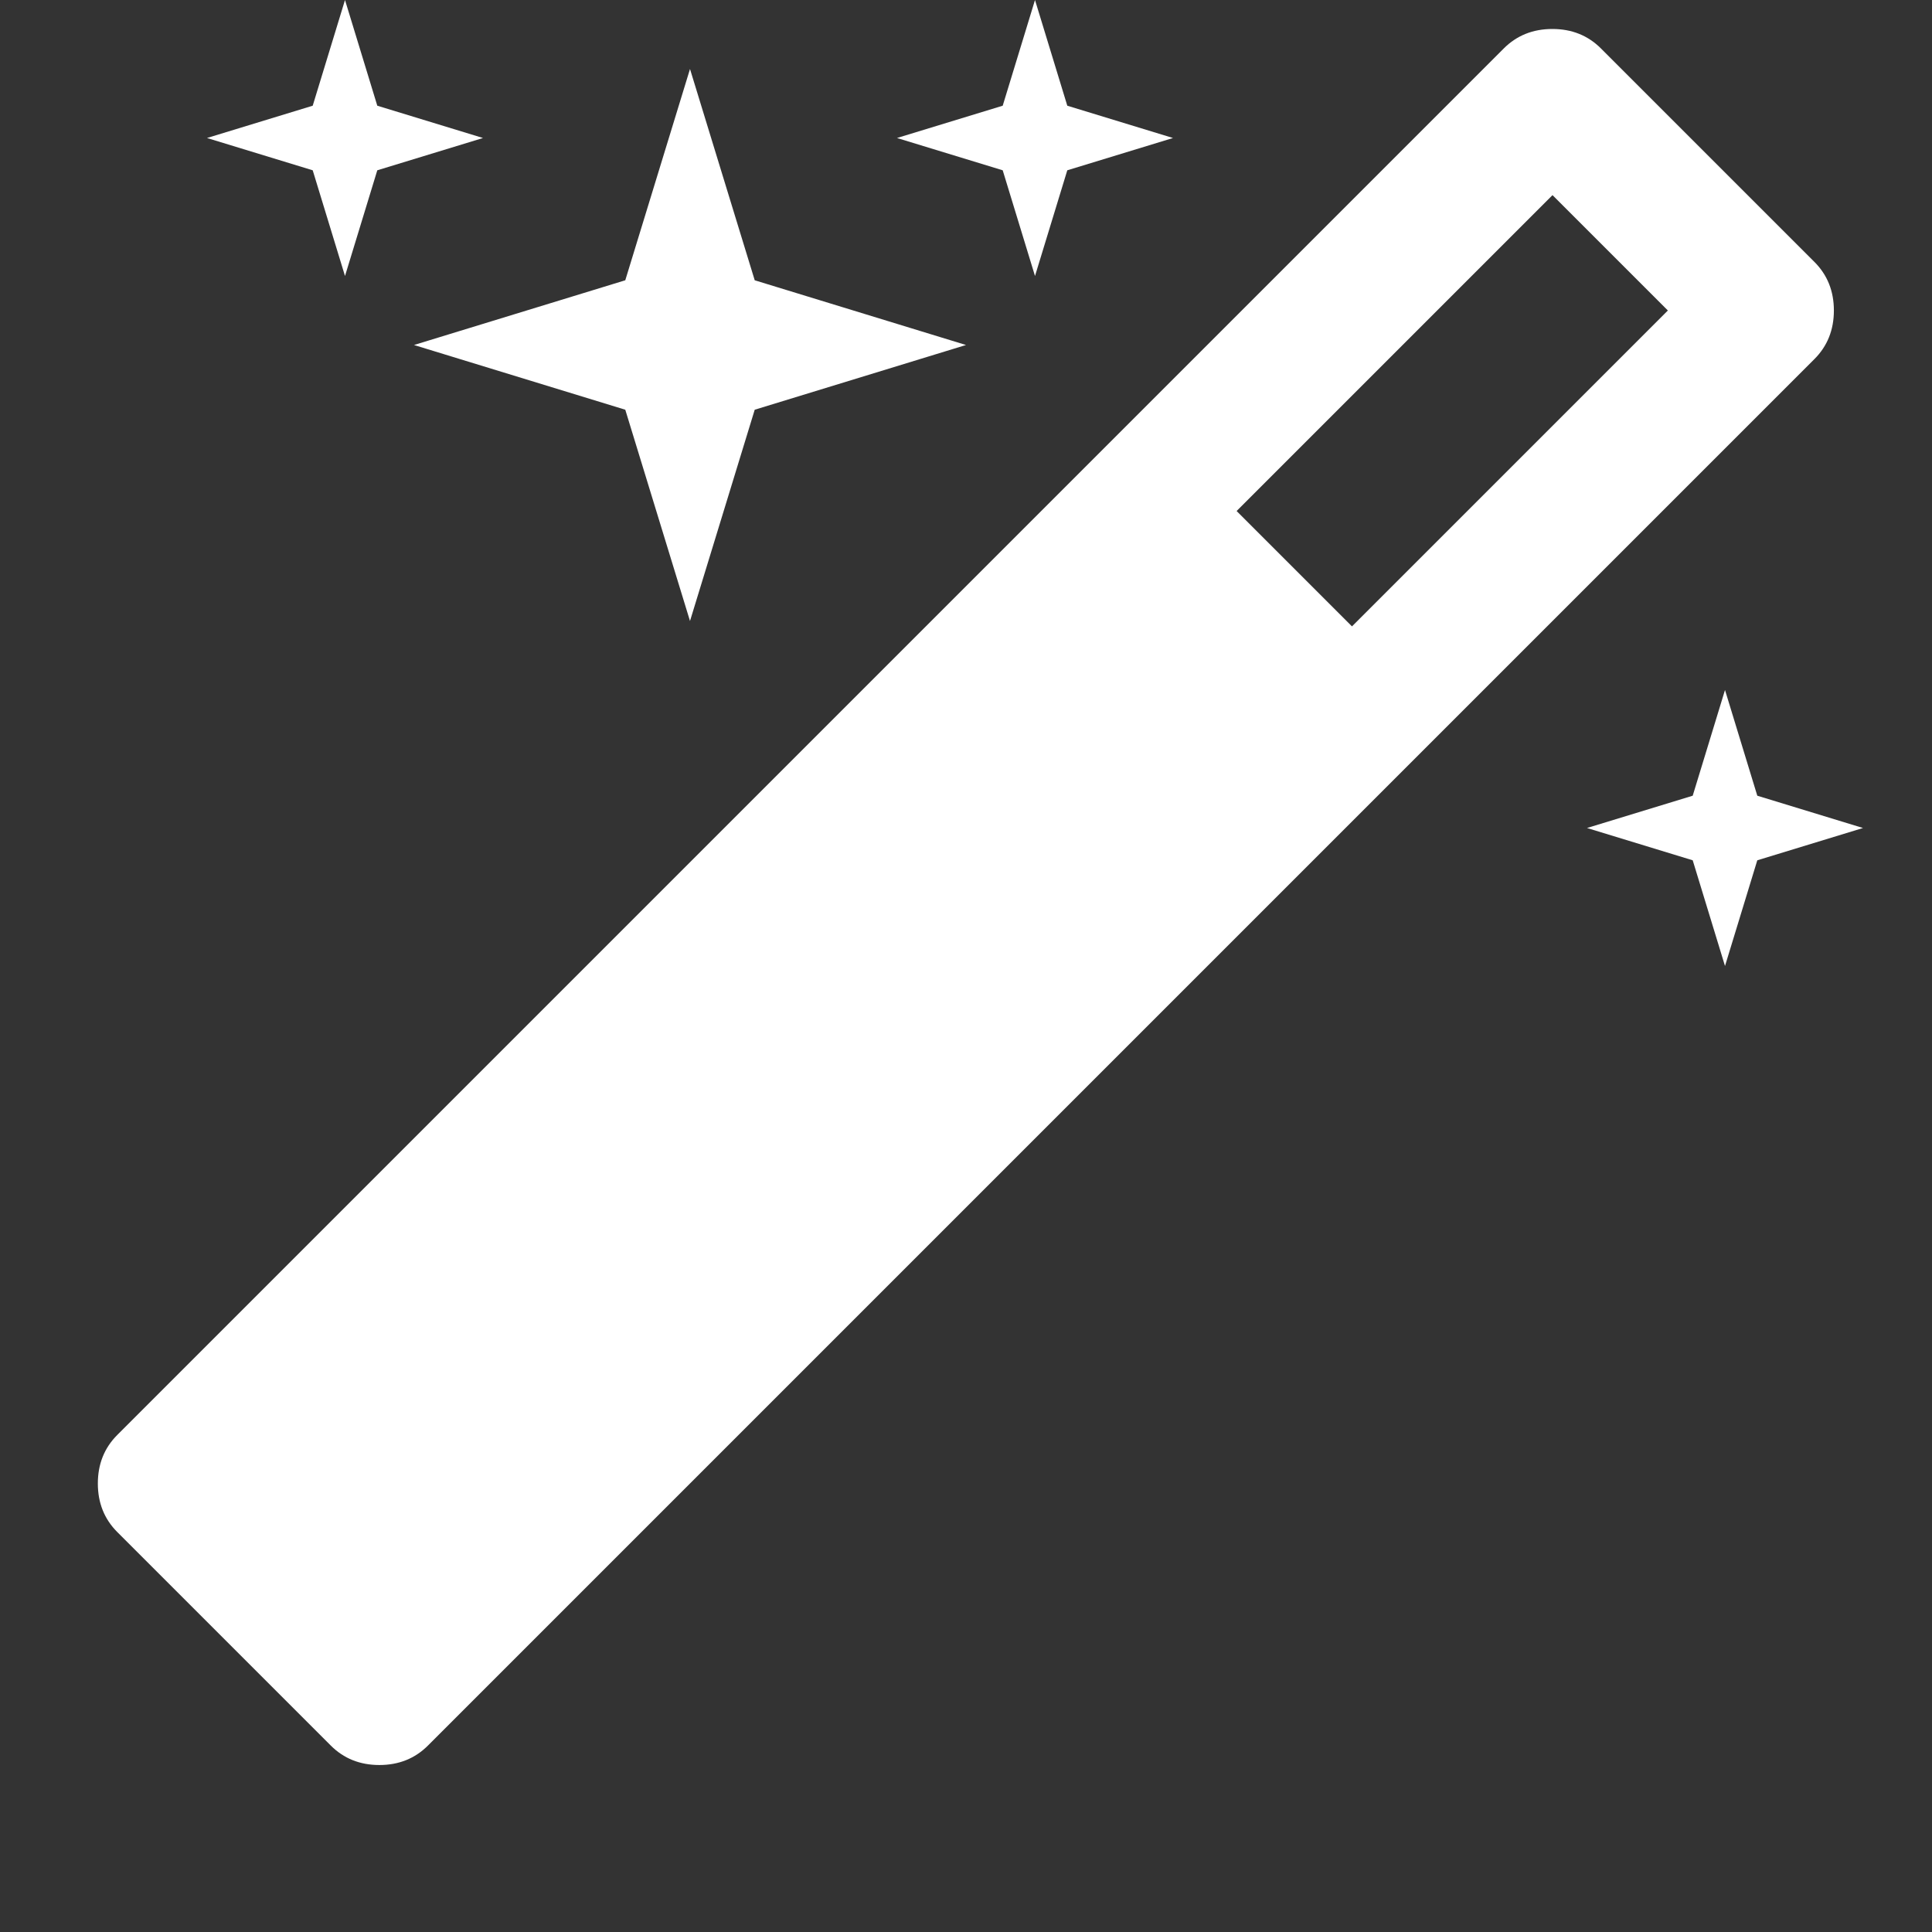 <?xml version="1.0" standalone="no"?><!DOCTYPE svg PUBLIC "-//W3C//DTD SVG 1.1//EN" "http://www.w3.org/Graphics/SVG/1.1/DTD/svg11.dtd"><svg t="1686864072234" class="icon" viewBox="0 0 1024 1024" version="1.1" xmlns="http://www.w3.org/2000/svg" p-id="1960" xmlns:xlink="http://www.w3.org/1999/xlink" width="128" height="128"><rect x="0" y="0" width="1024" height="1024" fill="#333333" stroke="none"/><path d="M716.581 331.995l167.424-167.424-61.147-61.147-167.424 167.424zM971.995 164.571q0 15.433-10.313 25.746l-734.866 734.866q-10.313 10.313-25.746 10.313t-25.746-10.313l-113.152-113.152q-10.313-10.313-10.313-25.746t10.313-25.746l734.866-734.866q10.313-10.313 25.746-10.313t25.746 10.313l113.152 113.152q10.313 10.313 10.313 25.746zM199.973 56.027l56.027 17.115-56.027 17.115-17.115 56.027-17.115-56.027-56.027-17.115 56.027-17.115 17.115-56.027zM400.018 148.553l111.982 34.304-111.982 34.304-34.304 111.982-34.304-111.982-111.982-34.304 111.982-34.304 34.304-111.982zM931.401 421.742l56.027 17.115-56.027 17.115-17.115 56.027-17.115-56.027-56.027-17.115 56.027-17.115 17.115-56.027zM565.687 56.027l56.027 17.115-56.027 17.115-17.115 56.027-17.115-56.027-56.027-17.115 56.027-17.115 17.115-56.027z" fill="#ffffff" p-id="1961"></path></svg>